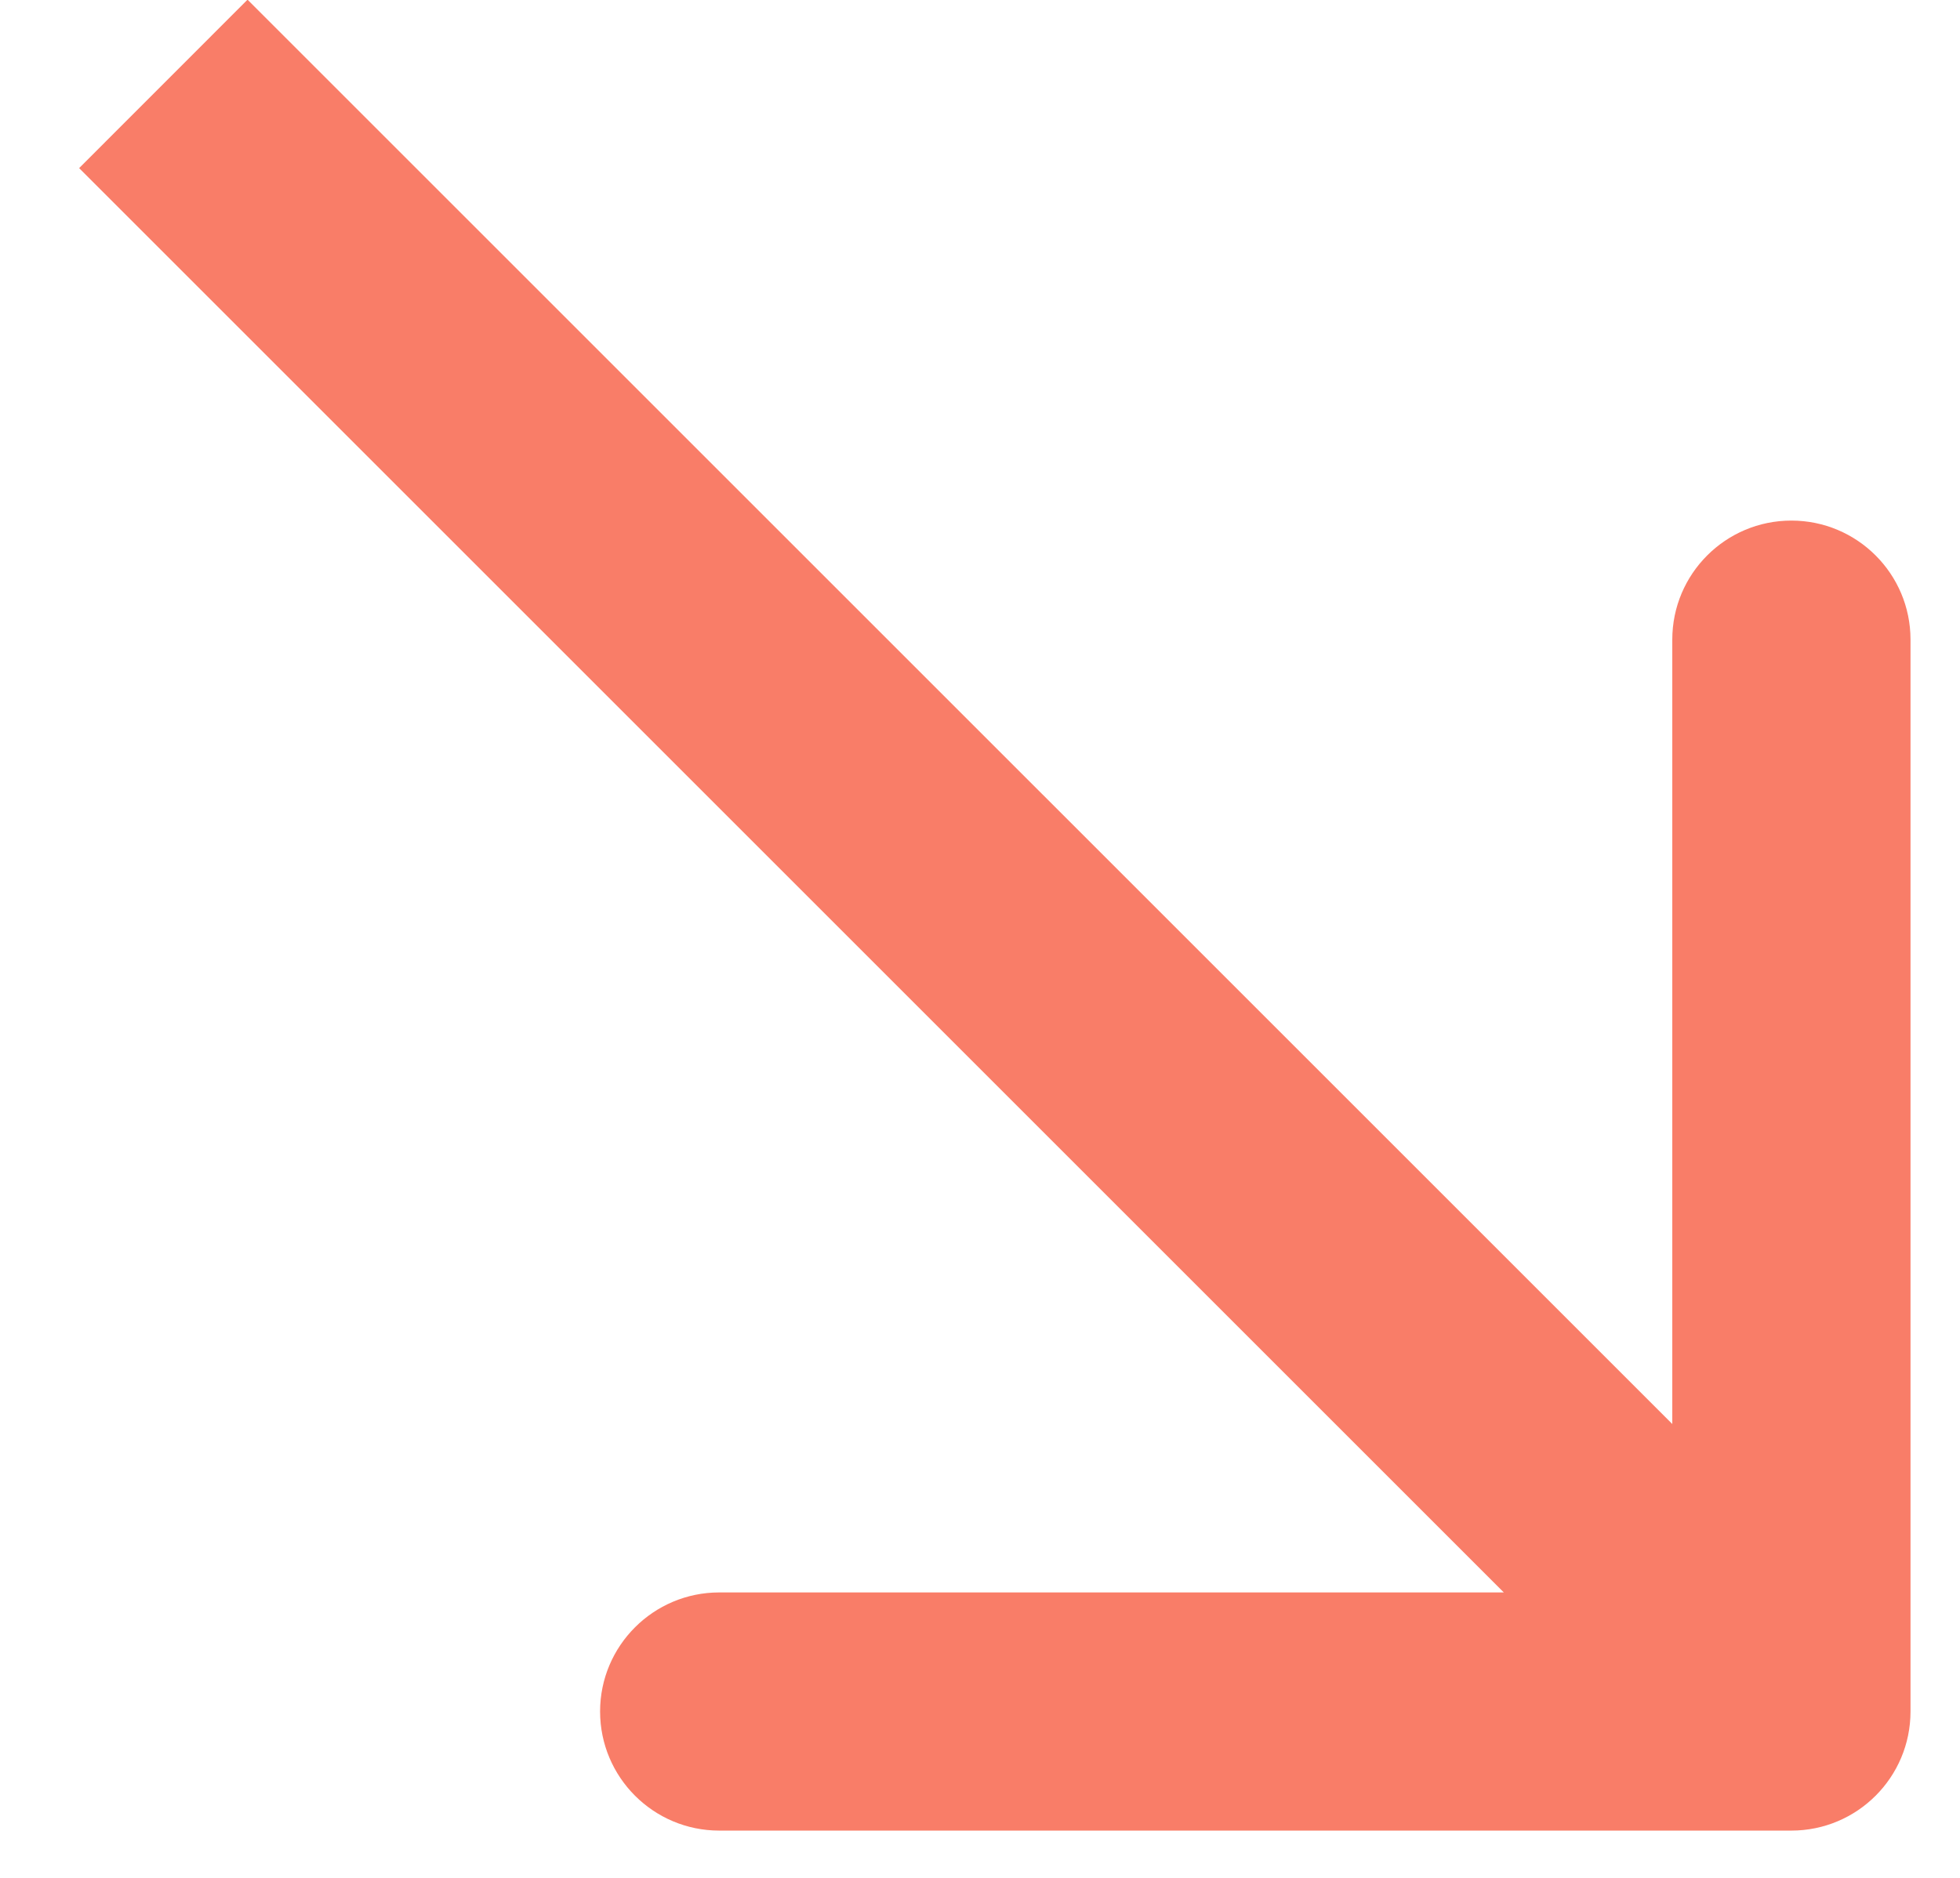 <?xml version="1.0" encoding="UTF-8"?> <svg xmlns="http://www.w3.org/2000/svg" width="24" height="23" viewBox="0 0 24 23" fill="none"><path d="M21.935 22.421C22.741 22.421 23.394 21.768 23.394 20.962L23.394 7.834C23.394 7.029 22.741 6.376 21.935 6.376C21.13 6.376 20.477 7.029 20.477 7.834L20.477 19.504L8.807 19.504C8.002 19.504 7.348 20.157 7.348 20.962C7.348 21.768 8.002 22.421 8.807 22.421L21.935 22.421ZM0.969 2.059L20.904 21.994L22.967 19.931L3.031 -0.004L0.969 2.059Z" fill="#F97D68"></path></svg> 